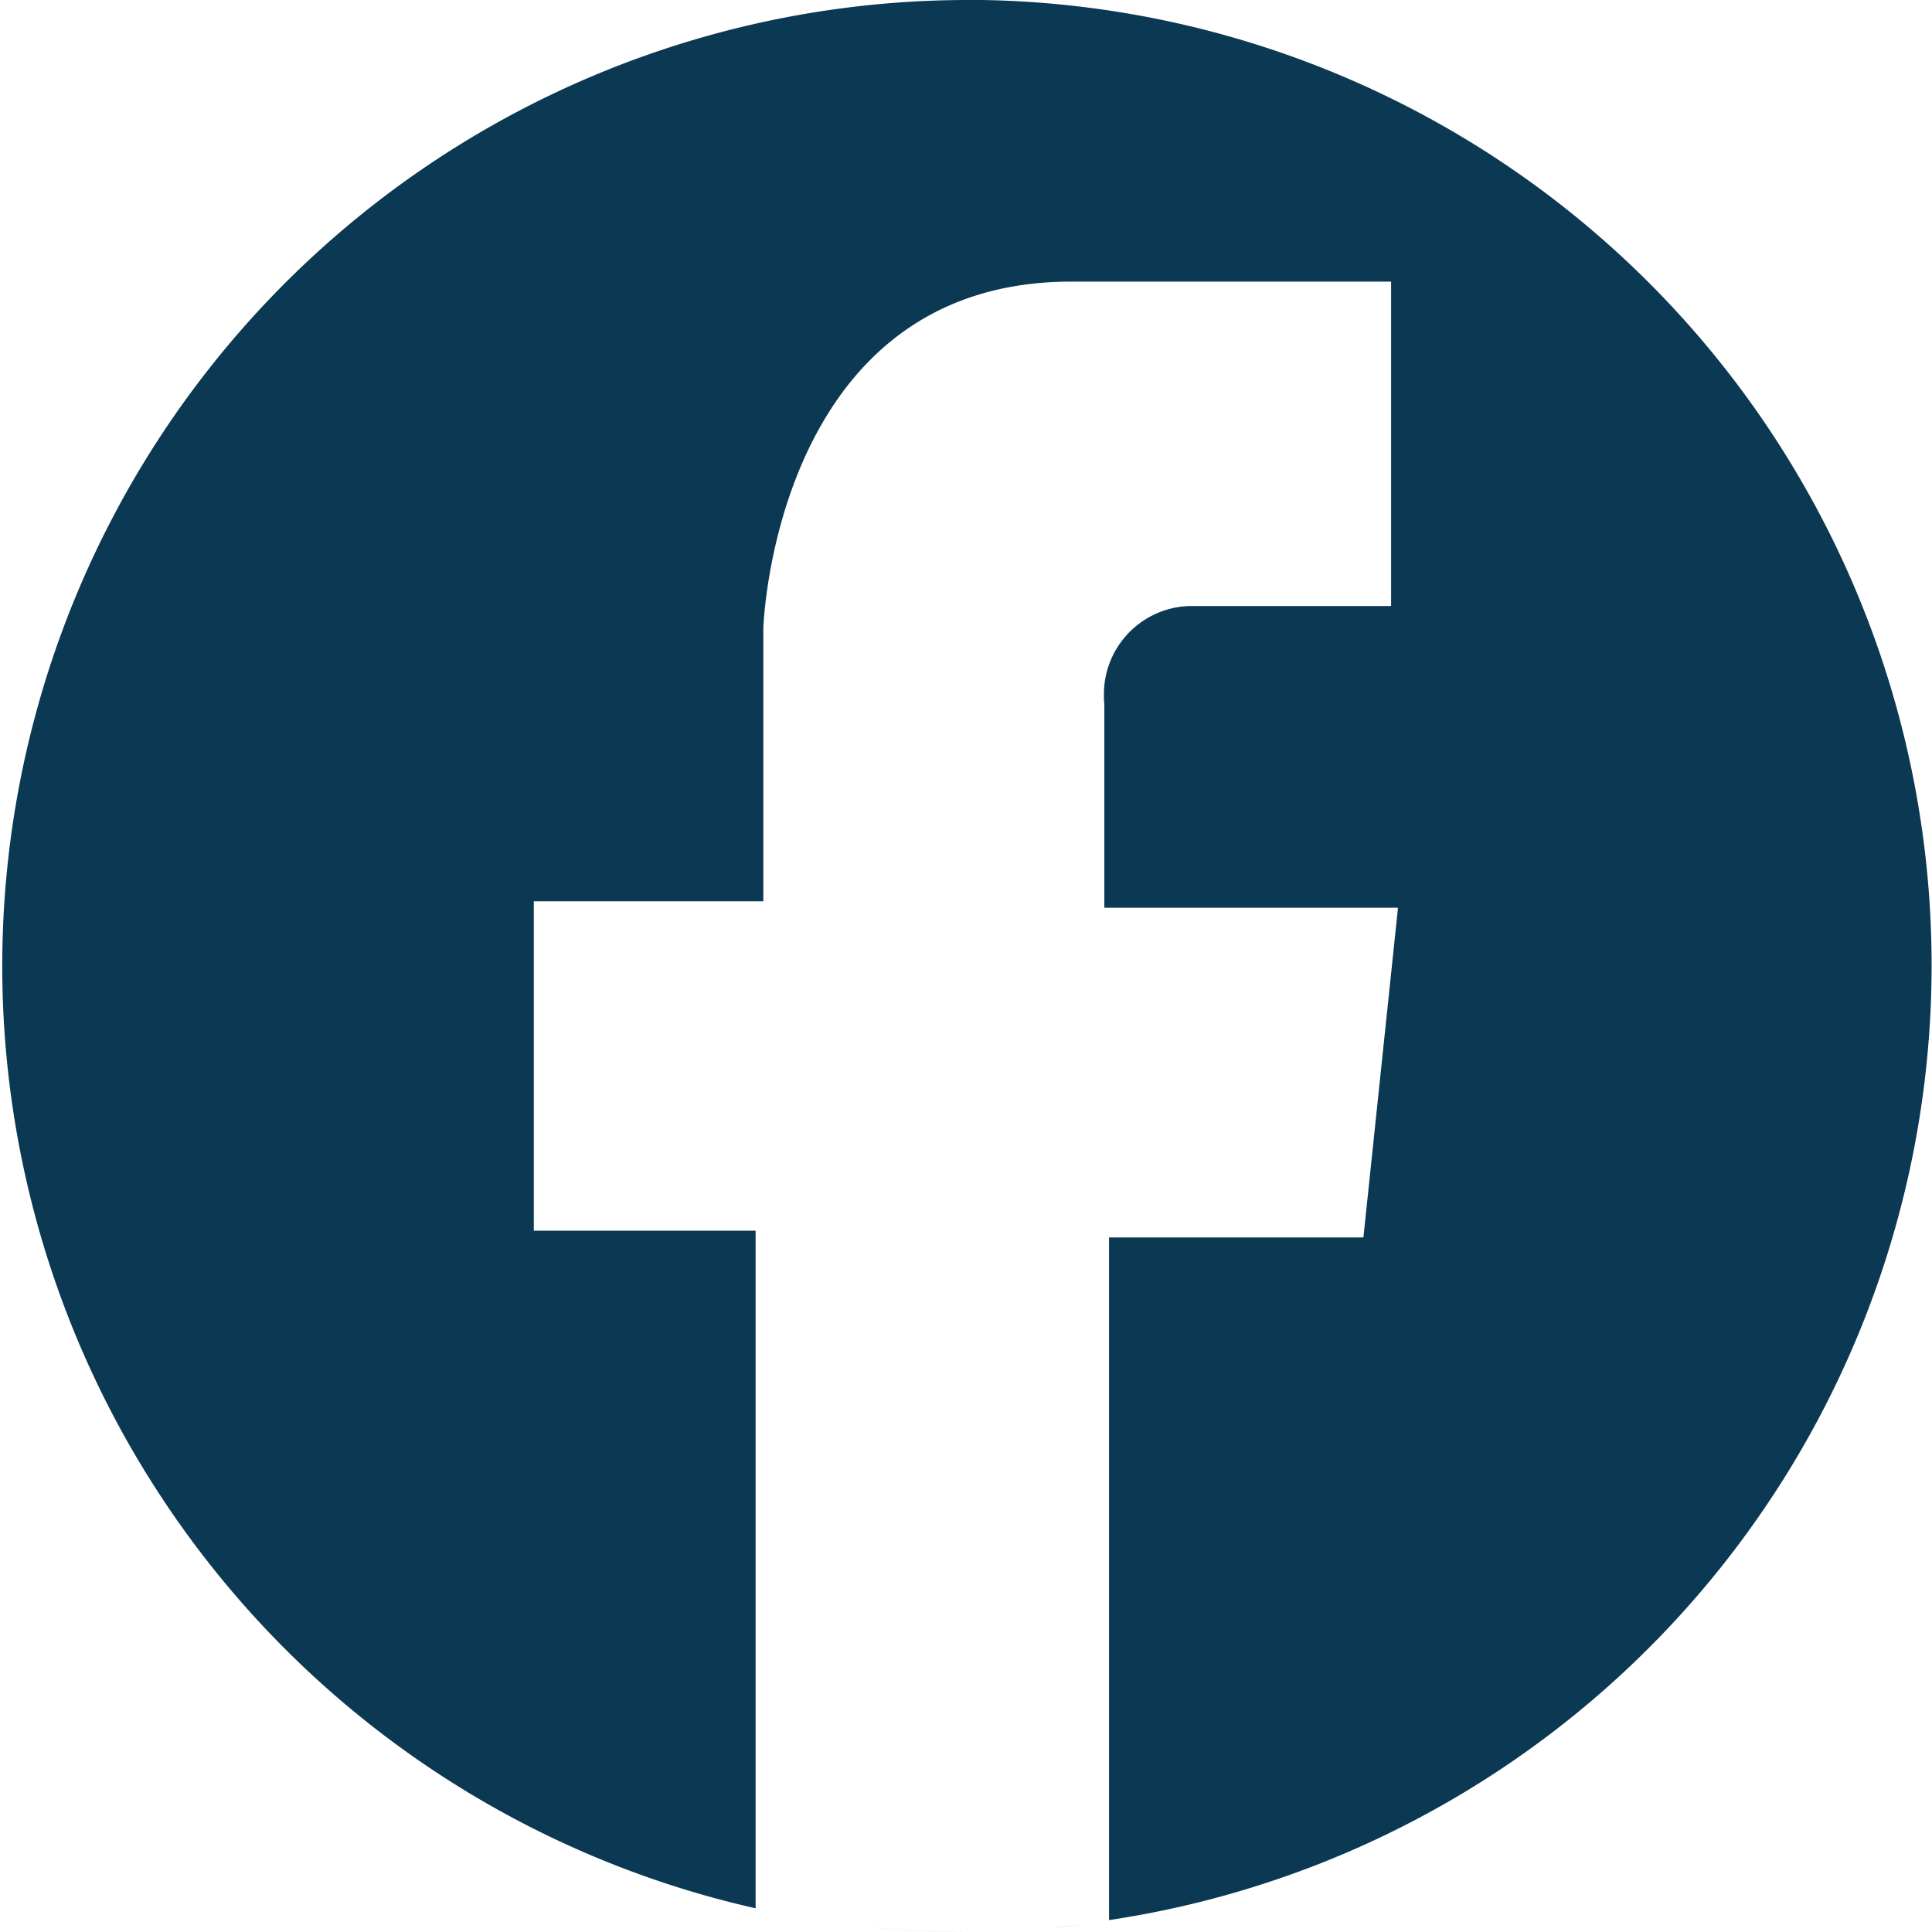<svg xmlns="http://www.w3.org/2000/svg" width="30" height="30" viewBox="0 0 30 30">
    <g data-name="Group 166">
        <path data-name="Path 196" d="M159.025 1273.123z" transform="translate(-145.957 -1243.262)" style="fill:#0b3852"/>
        <path data-name="Path 197" d="M160.432 1273.175a14.8 14.8 0 0 1-1.62-.09 15.173 15.173 0 0 0 1.62.09z" transform="translate(-145.432 -1243.175)" style="fill:#0b3852"/>
        <path data-name="Path 198" d="M161.231 1273.067c-.143.018-.287.036-.431.048.144-.015.288-.03.431-.048z" transform="translate(-144.438 -1243.184)" style="fill:#0b3852"/>
        <path data-name="Path 199" d="M164.892 1253.145a15 15 0 0 0-3.267 29.632v-10.522h-3.444v-5.115h3.564v-4.24s.164-5.338 4.728-5.382h5.02v5.037h-3.117a1.369 1.369 0 0 0-1.342 1.4c0 .037 0 .075.006.113v3.172h4.56l-.537 5.12h-3.95v10.6a14.991 14.991 0 0 0-2.226-29.817z" transform="translate(-149.892 -1253.145)" style="fill:#0b3852"/>
    </g>
</svg>
